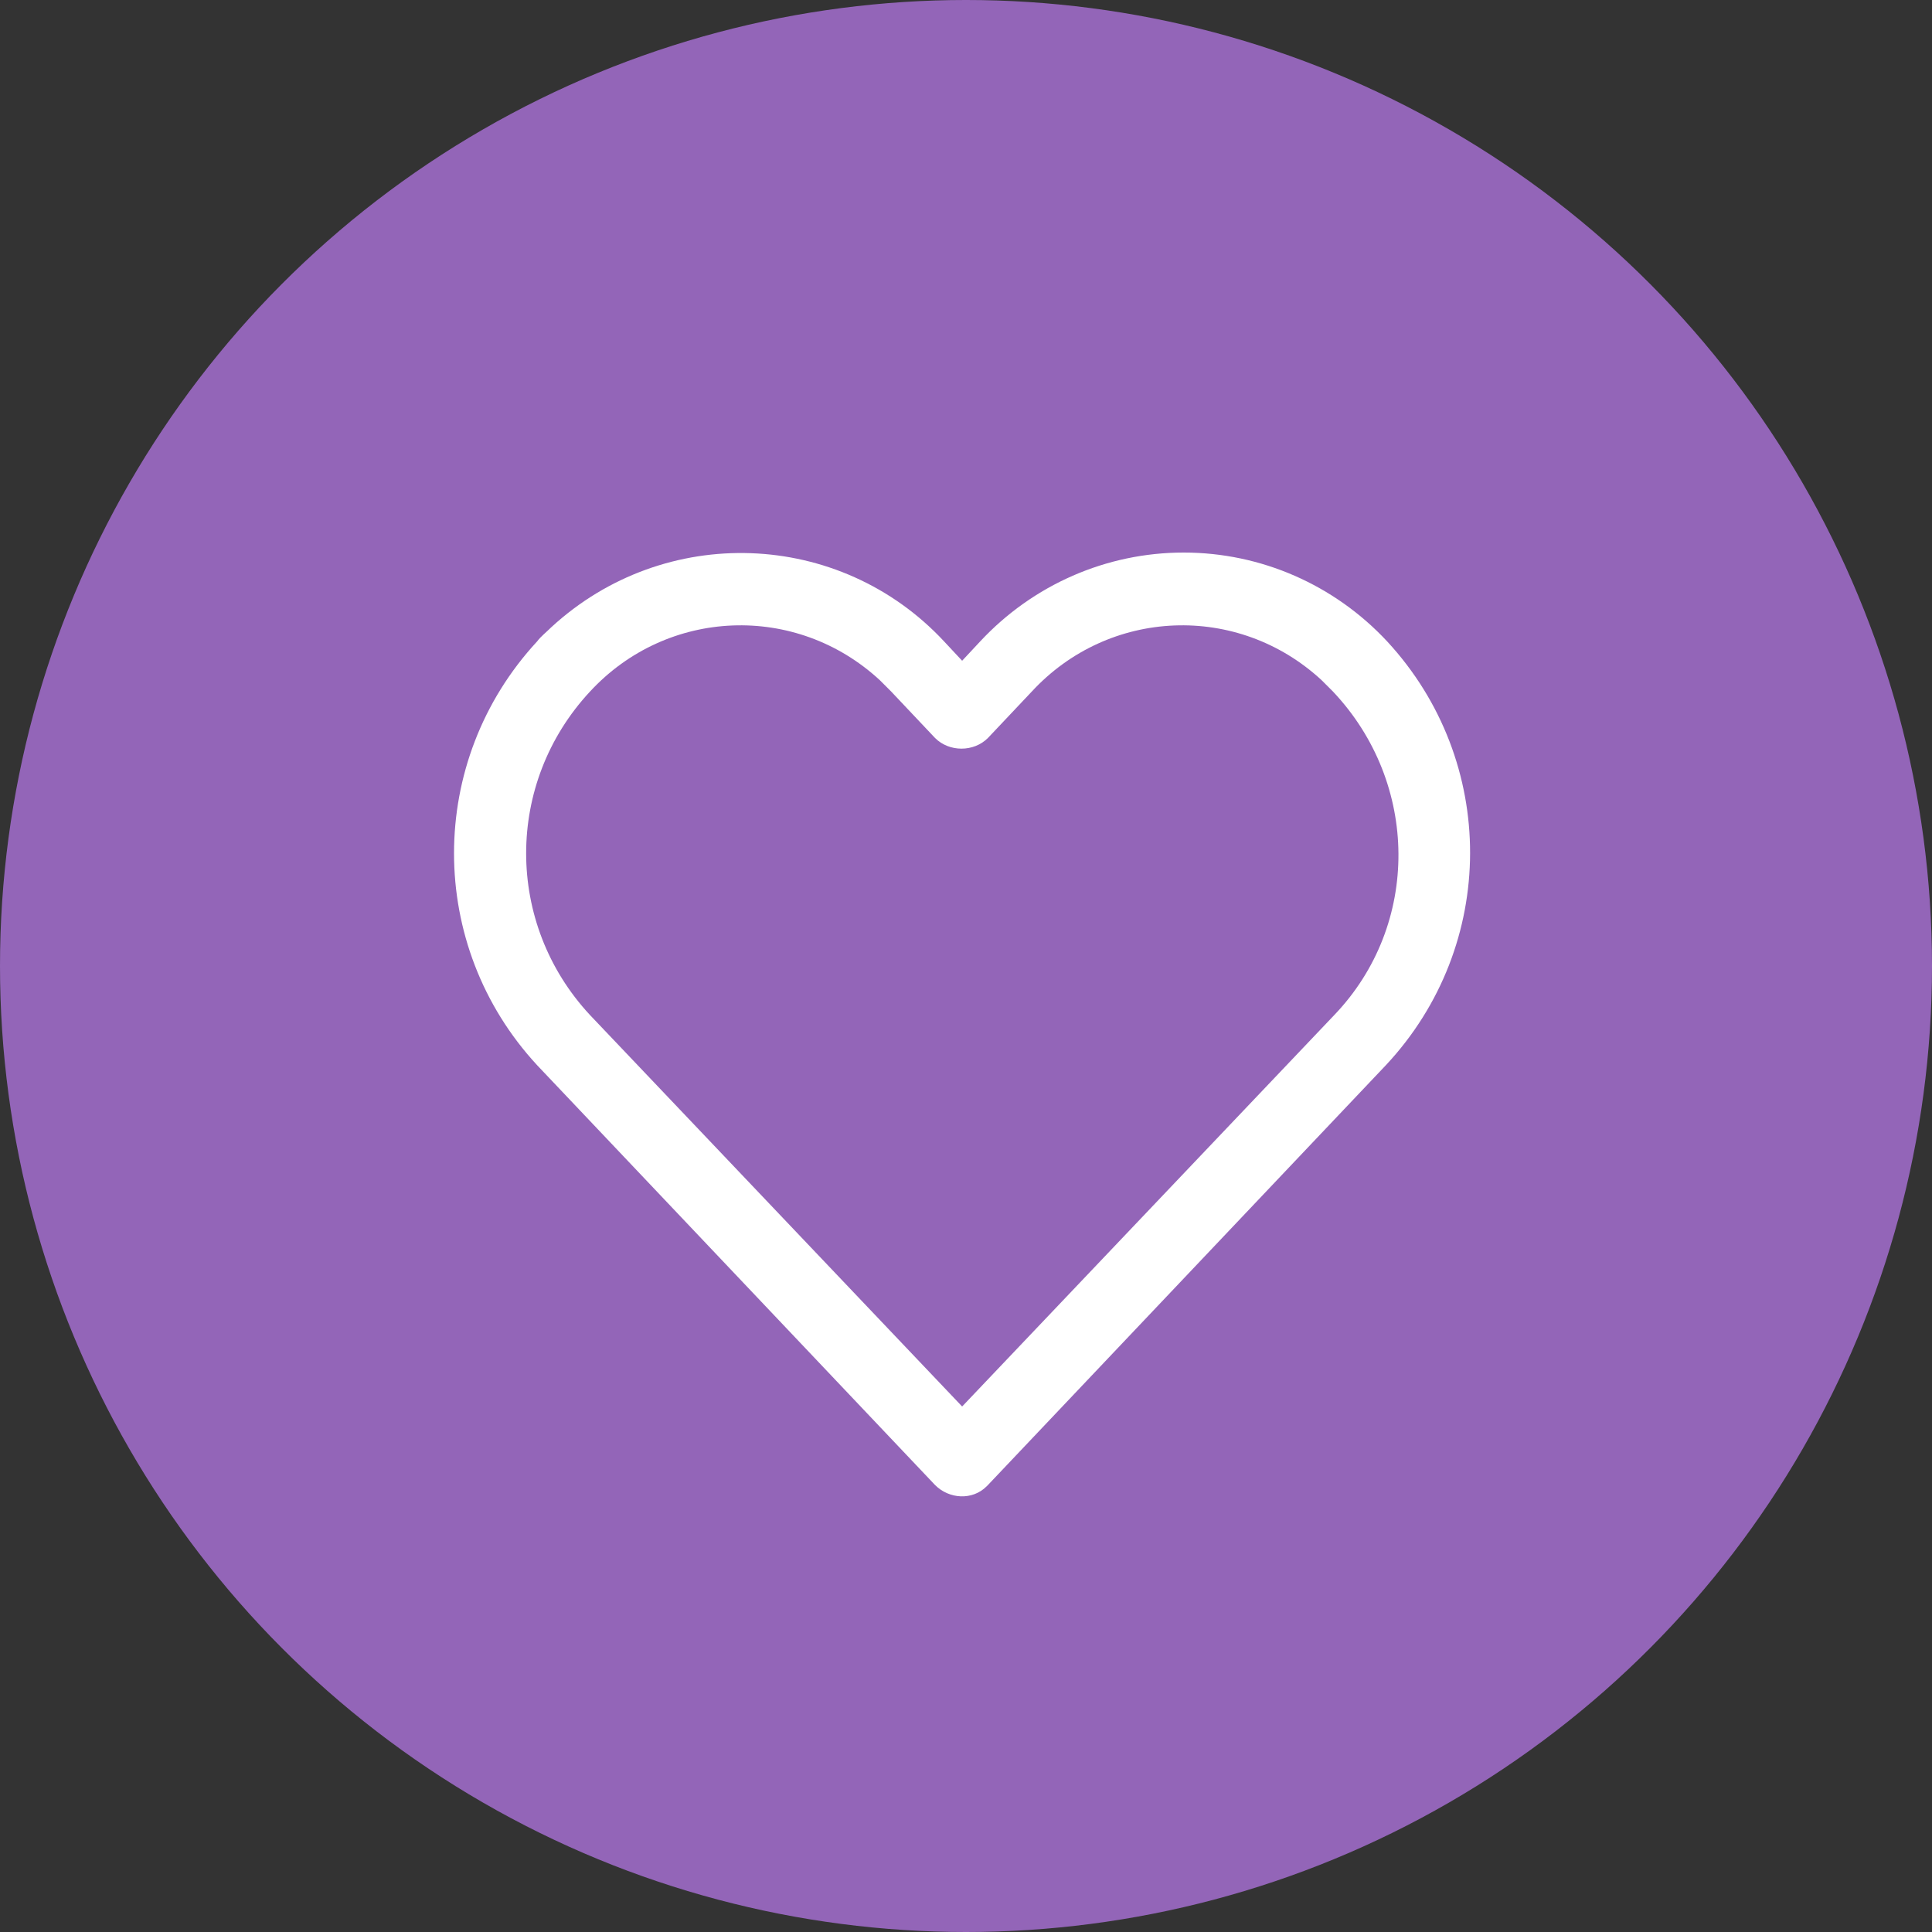 <?xml version="1.0" encoding="utf-8"?>
<!-- Generator: Adobe Illustrator 25.0.0, SVG Export Plug-In . SVG Version: 6.00 Build 0)  -->
<svg version="1.1" id="Layer_1" xmlns="http://www.w3.org/2000/svg" xmlns:xlink="http://www.w3.org/1999/xlink" x="0px" y="0px"
	 viewBox="0 0 150 150" style="enable-background:new 0 0 150 150;" xml:space="preserve">
<rect x="0" y="0" width="150" height="150" fill="#333333" stroke="none"/>
<style type="text/css">
	.st0{fill:#9365B8;}
	.st1{fill:#FFFFFF;}
</style>
<circle id="Ellipse_192" class="st0" cx="75" cy="75" r="75"/>
<g>
	<g>
		<path class="st1" d="M107.7,49.8c-4.1-4.4-9.8-6.9-15.8-6.9s-11.7,2.5-15.8,6.9l-1.4,1.5l-1.4-1.5c-8.1-8.7-21.7-9.2-30.5-1.1
			c-0.4,0.4-0.8,0.7-1.1,1.1c-8.6,9.3-8.6,23.6,0,32.9l30.9,32.6c1.1,1.1,2.9,1.2,4,0.1l0.1-0.1l30.9-32.6
			C116.3,73.4,116.3,59.1,107.7,49.8z M103.6,78.8L103.6,78.8l-28.9,30.4L45.8,78.8c-6.6-7.1-6.6-18,0-25.1c6-6.5,16-6.9,22.5-0.9
			c0.3,0.3,0.6,0.6,0.9,0.9l3.4,3.6c1.1,1.1,3,1.1,4.1,0l3.4-3.6c6-6.5,16-6.9,22.5-0.9c0.3,0.3,0.6,0.6,0.9,0.9
			C110.2,60.8,110.3,71.8,103.6,78.8z"/>
	</g>
</g>
</svg>

